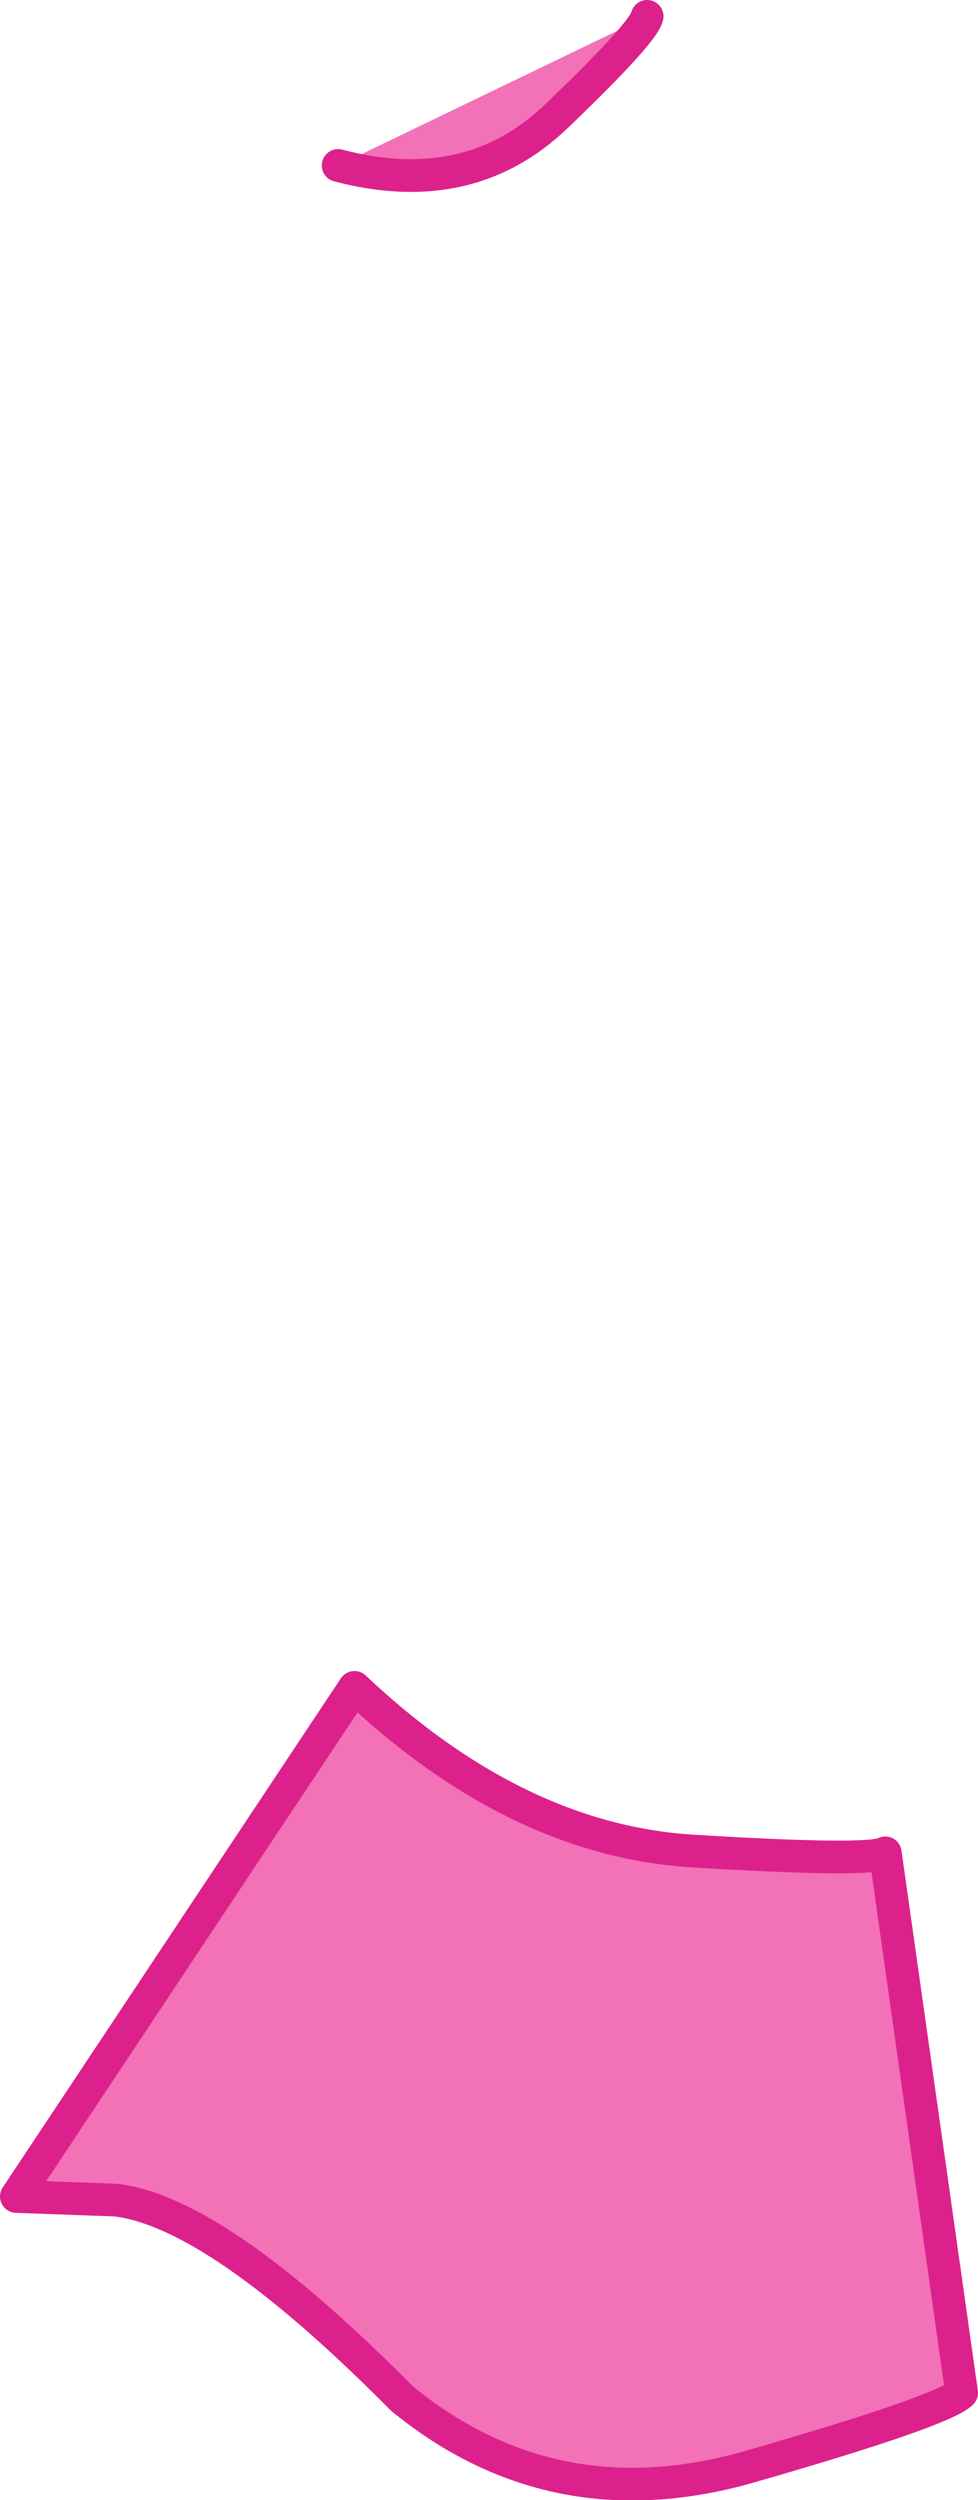 <?xml version="1.0" encoding="UTF-8" standalone="no"?>
<svg xmlns:xlink="http://www.w3.org/1999/xlink" height="68.75px" width="26.9px" xmlns="http://www.w3.org/2000/svg">
  <g transform="matrix(1.0, 0.0, 0.0, 1.0, 29.15, 50.15)">
    <path d="M-2.7 15.65 Q-3.2 16.15 -8.6 17.7 -13.95 19.2 -18.1 15.8 -23.15 10.7 -25.95 10.35 L-28.7 10.25 -19.4 -3.75 Q-14.95 0.45 -10.1 0.75 -5.2 1.05 -4.8 0.8 L-2.7 15.65" fill="#f371b6" fill-rule="evenodd" stroke="none"/>
    <path d="M-2.7 15.65 L-4.8 0.8 Q-5.2 1.05 -10.1 0.75 -14.95 0.45 -19.4 -3.75 L-28.7 10.25 -25.95 10.35 Q-23.15 10.7 -18.1 15.8 -13.95 19.2 -8.6 17.7 -3.2 16.15 -2.7 15.65 Z" fill="none" stroke="#dc218c" stroke-linecap="round" stroke-linejoin="round" stroke-width="0.9"/>
    <path d="M-19.85 -45.6 L-11.35 -49.7 Q-11.45 -49.25 -13.85 -46.95 -16.25 -44.65 -19.85 -45.6" fill="#f371b6" fill-rule="evenodd" stroke="none"/>
    <path d="M-11.35 -49.7 Q-11.45 -49.25 -13.85 -46.95 -16.25 -44.65 -19.85 -45.6" fill="none" stroke="#dc218c" stroke-linecap="round" stroke-linejoin="round" stroke-width="0.9"/>
  </g>
</svg>
